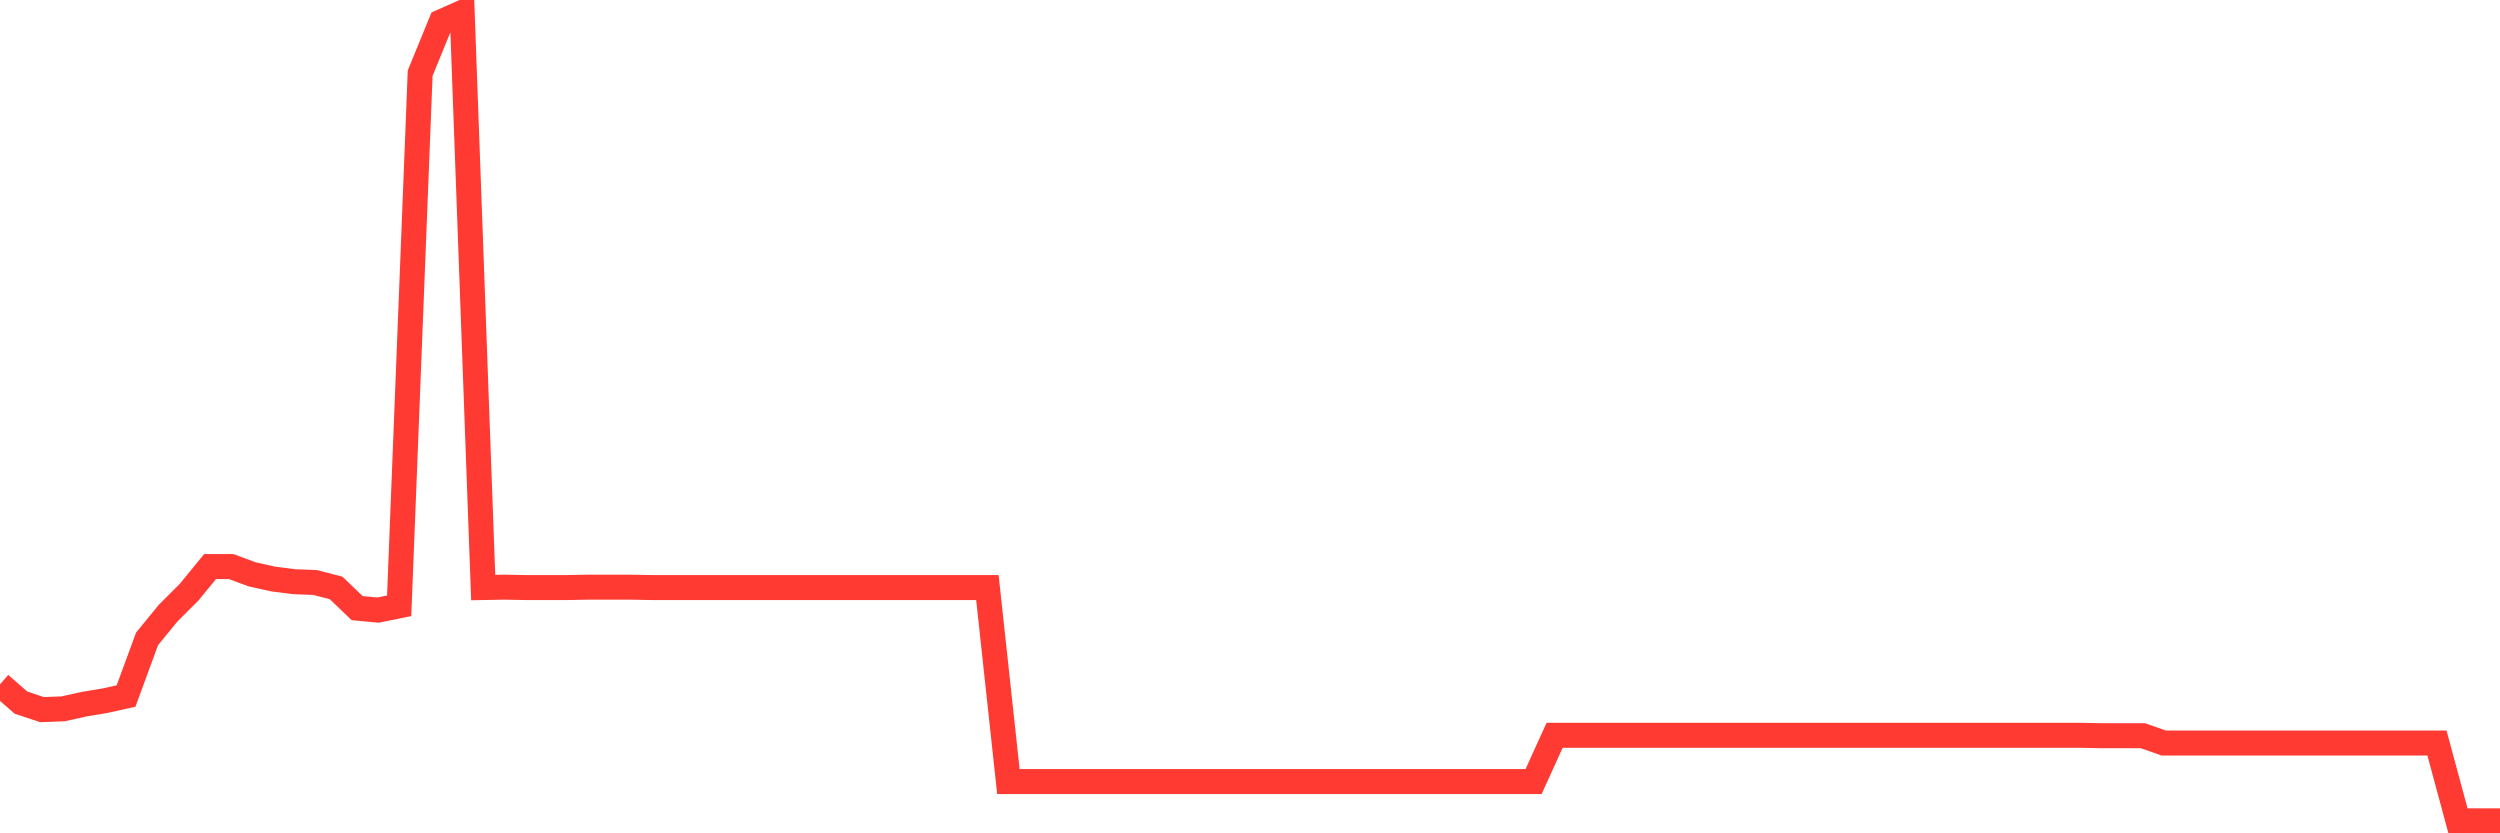 <svg
  xmlns="http://www.w3.org/2000/svg"
  xmlns:xlink="http://www.w3.org/1999/xlink"
  width="120"
  height="40"
  viewBox="0 0 120 40"
  preserveAspectRatio="none"
>
  <polyline
    points="0,32.849 1.008,33.727 2.017,34.062 3.025,34.025 4.034,33.801 5.042,33.633 6.05,33.409 7.059,30.666 8.067,29.434 9.076,28.426 10.084,27.195 11.092,27.195 12.101,27.568 13.109,27.792 14.118,27.922 15.126,27.96 16.134,28.221 17.143,29.191 18.151,29.285 19.16,29.079 20.168,3.511 21.176,1.048 22.185,0.6 23.193,28.202 24.202,28.184 25.21,28.202 26.218,28.202 27.227,28.202 28.235,28.184 29.244,28.184 30.252,28.184 31.261,28.202 32.269,28.202 33.277,28.202 34.286,28.202 35.294,28.202 36.303,28.202 37.311,28.202 38.319,28.202 39.328,28.202 40.336,28.202 41.345,28.202 42.353,28.202 43.361,28.202 44.37,28.202 45.378,28.202 46.387,28.202 47.395,28.202 48.403,37.515 49.412,37.515 50.42,37.515 51.429,37.515 52.437,37.515 53.445,37.515 54.454,37.515 55.462,37.515 56.471,37.515 57.479,37.515 58.487,37.515 59.496,37.515 60.504,37.515 61.513,37.515 62.521,37.515 63.529,37.515 64.538,37.515 65.546,37.515 66.555,37.515 67.563,37.515 68.571,37.515 69.58,37.515 70.588,37.515 71.597,37.515 72.605,37.515 73.613,37.515 74.622,35.294 75.63,35.294 76.639,35.294 77.647,35.294 78.655,35.294 79.664,35.294 80.672,35.294 81.681,35.294 82.689,35.294 83.697,35.294 84.706,35.294 85.714,35.294 86.723,35.294 87.731,35.294 88.739,35.294 89.748,35.294 90.756,35.294 91.765,35.294 92.773,35.294 93.782,35.294 94.79,35.294 95.798,35.294 96.807,35.294 97.815,35.294 98.824,35.294 99.832,35.294 100.84,35.313 101.849,35.313 102.857,35.313 103.866,35.667 104.874,35.667 105.882,35.667 106.891,35.667 107.899,35.667 108.908,35.667 109.916,35.667 110.924,35.667 111.933,35.667 112.941,35.667 113.95,35.667 114.958,35.667 115.966,35.667 116.975,35.667 117.983,39.4 118.992,39.4 120,39.4"
    fill="none"
    stroke="#ff3a33"
    stroke-width="1.2"
  >
  </polyline>
</svg>
